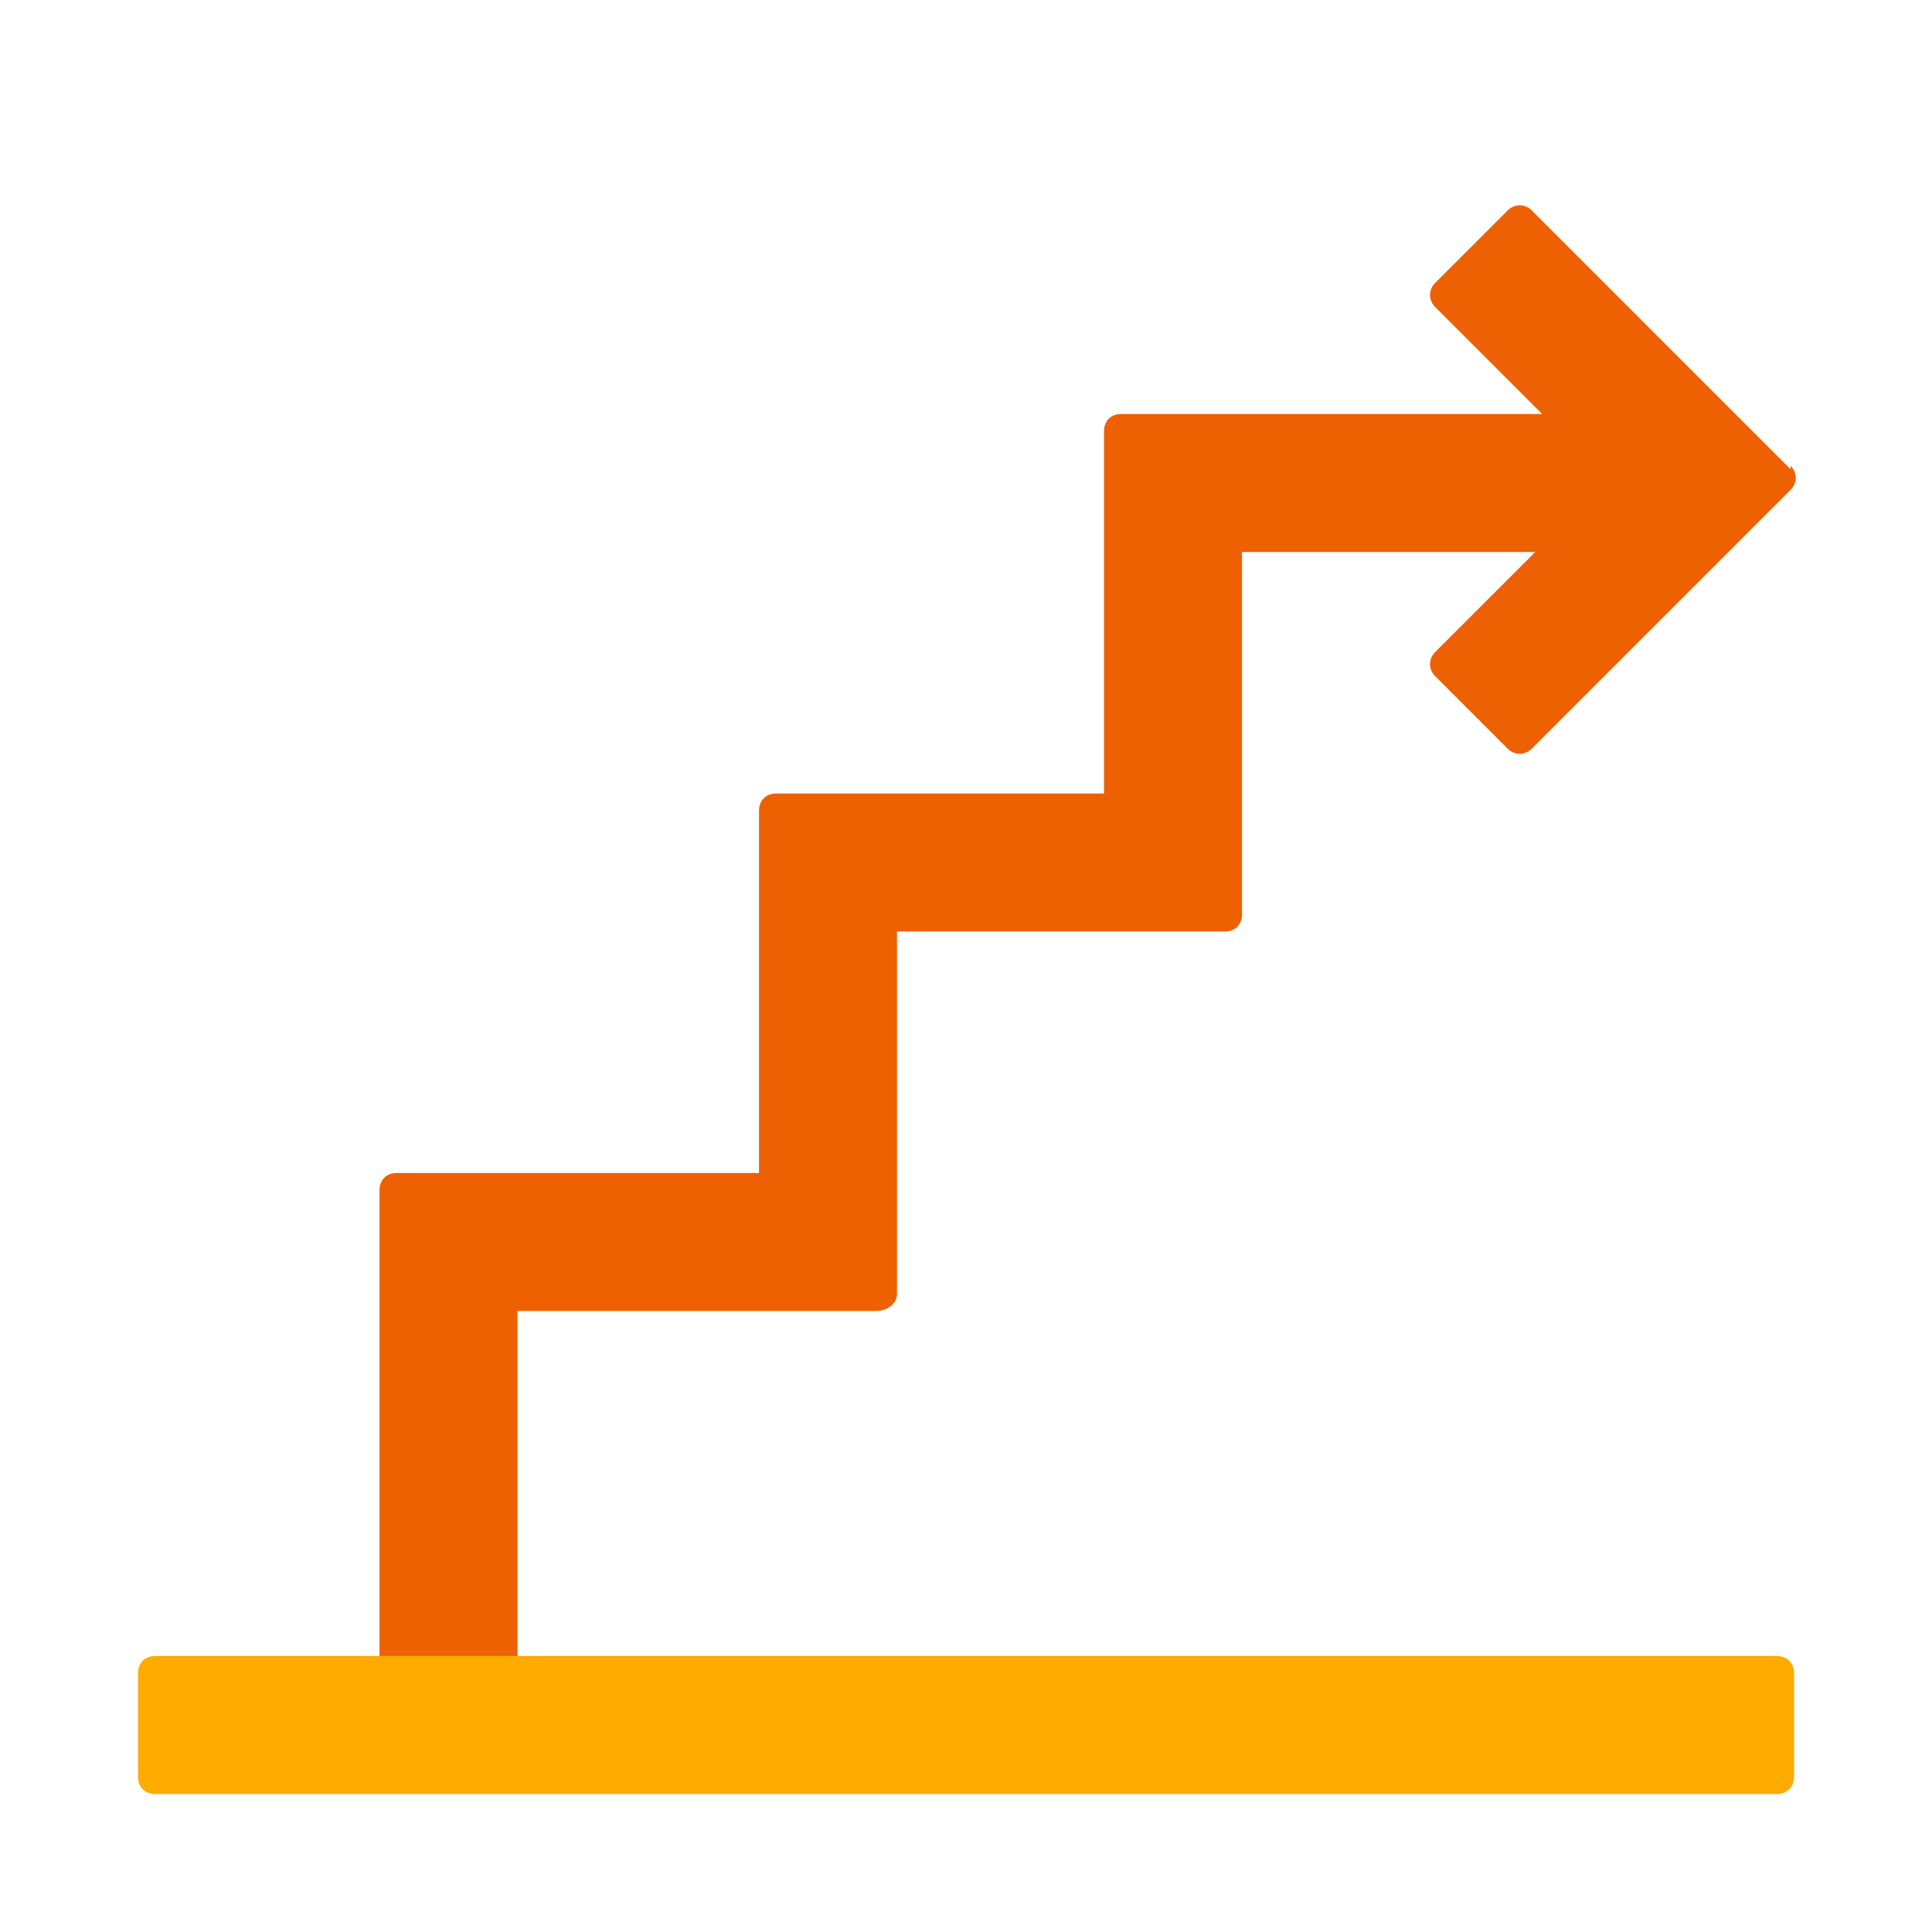 <svg xmlns="http://www.w3.org/2000/svg" width="56" height="56" viewBox="0 0 56 56">
	<style>@media(forced-colors:active){@media(prefers-color-scheme:dark){[fill]:not([fill="none"]){fill:#fff!important}}@media(prefers-color-scheme:light){[fill]:not([fill="none"]){fill:#000!important}}}</style>
	<path d="m32.5,12h15.5v4h-12v10.5c0,.3-.2.5-.5.5h-9.5v10.5c0,.3-.3.5-.6.5h-10.4v11h-4v-14.5c0-.3.2-.5.5-.5h10.5v-10.5c0-.3.2-.5.5-.5h9.5v-10.5c0-.3.2-.5.5-.5Z" fill="#ed6103"/>
	<path d="m51.9,13.6l-7.5-7.5c-.2-.2-.5-.2-.7,0l-2.1,2.1c-.2.2-.2.5,0,.7l5,5-5,5c-.2.2-.2.5,0,.7l2.1,2.1c.2.2.5.2.7,0l7.5-7.5c.2-.2.2-.5,0-.7Z" fill="#ed6103"/>
	<path d="m4.5,48h47c.3,0,.5.2.5.5v3c0,.3-.2.5-.5.5H4.5c-.3,0-.5-.2-.5-.5v-3c0-.3.2-.5.5-.5Z" fill="#ffab00"/>
</svg>
